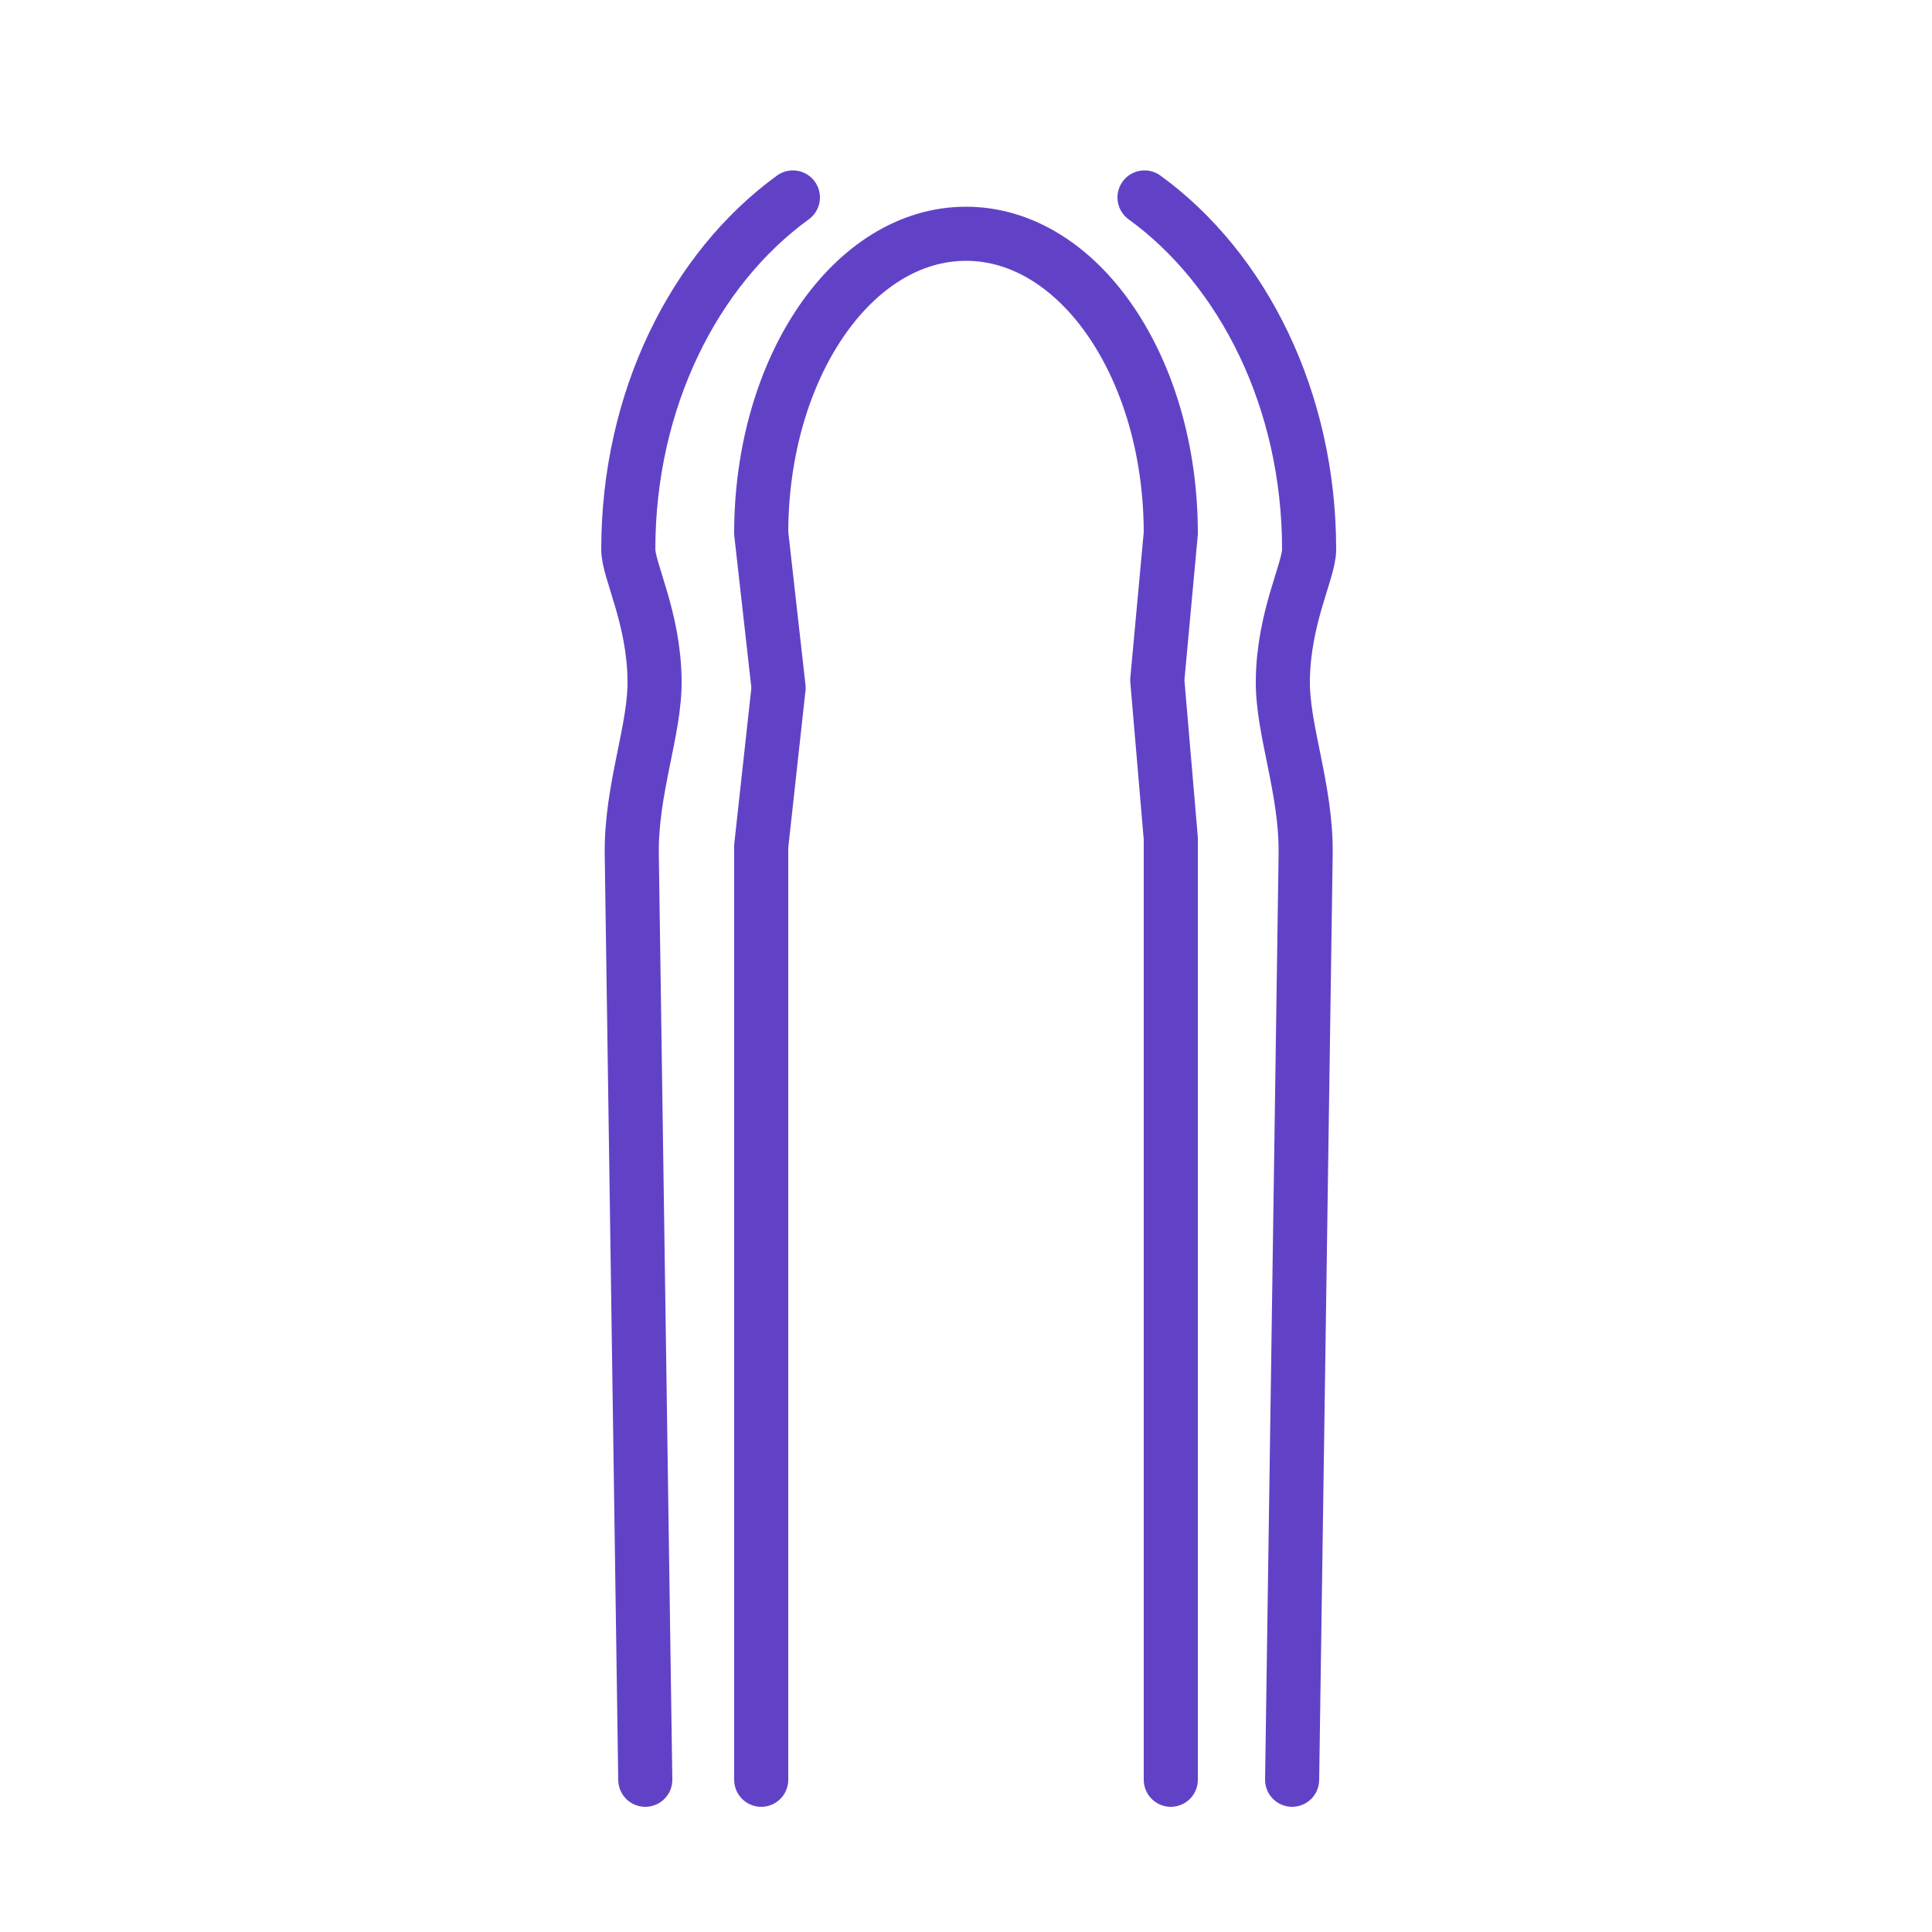 <svg xmlns="http://www.w3.org/2000/svg" viewBox="0 0 500 500" fill="none" stroke="#6142c7" stroke-width="14" stroke-linecap="round" stroke-linejoin="round" stroke-miterlimit="10"><path d="M197 460.6V219l4.5-41-4.5-40c0-42.8 23.7-77.5 53-77.5s53 34.7 53 77.5l-3.5 38 3.5 41v243.6m-136 0L163.5 221c-.2-16.9 6.1-32.2 5.9-45-.2-16.3-6.8-28.3-6.8-33.8 0-38.7 17.1-72.6 42.6-91.1m129.2 409.5l3.5-239.6c.2-16.9-6.1-32.2-5.9-45 .2-16.3 6.8-28.3 6.8-33.8 0-38.7-17.1-72.6-42.6-91.1"/></svg>